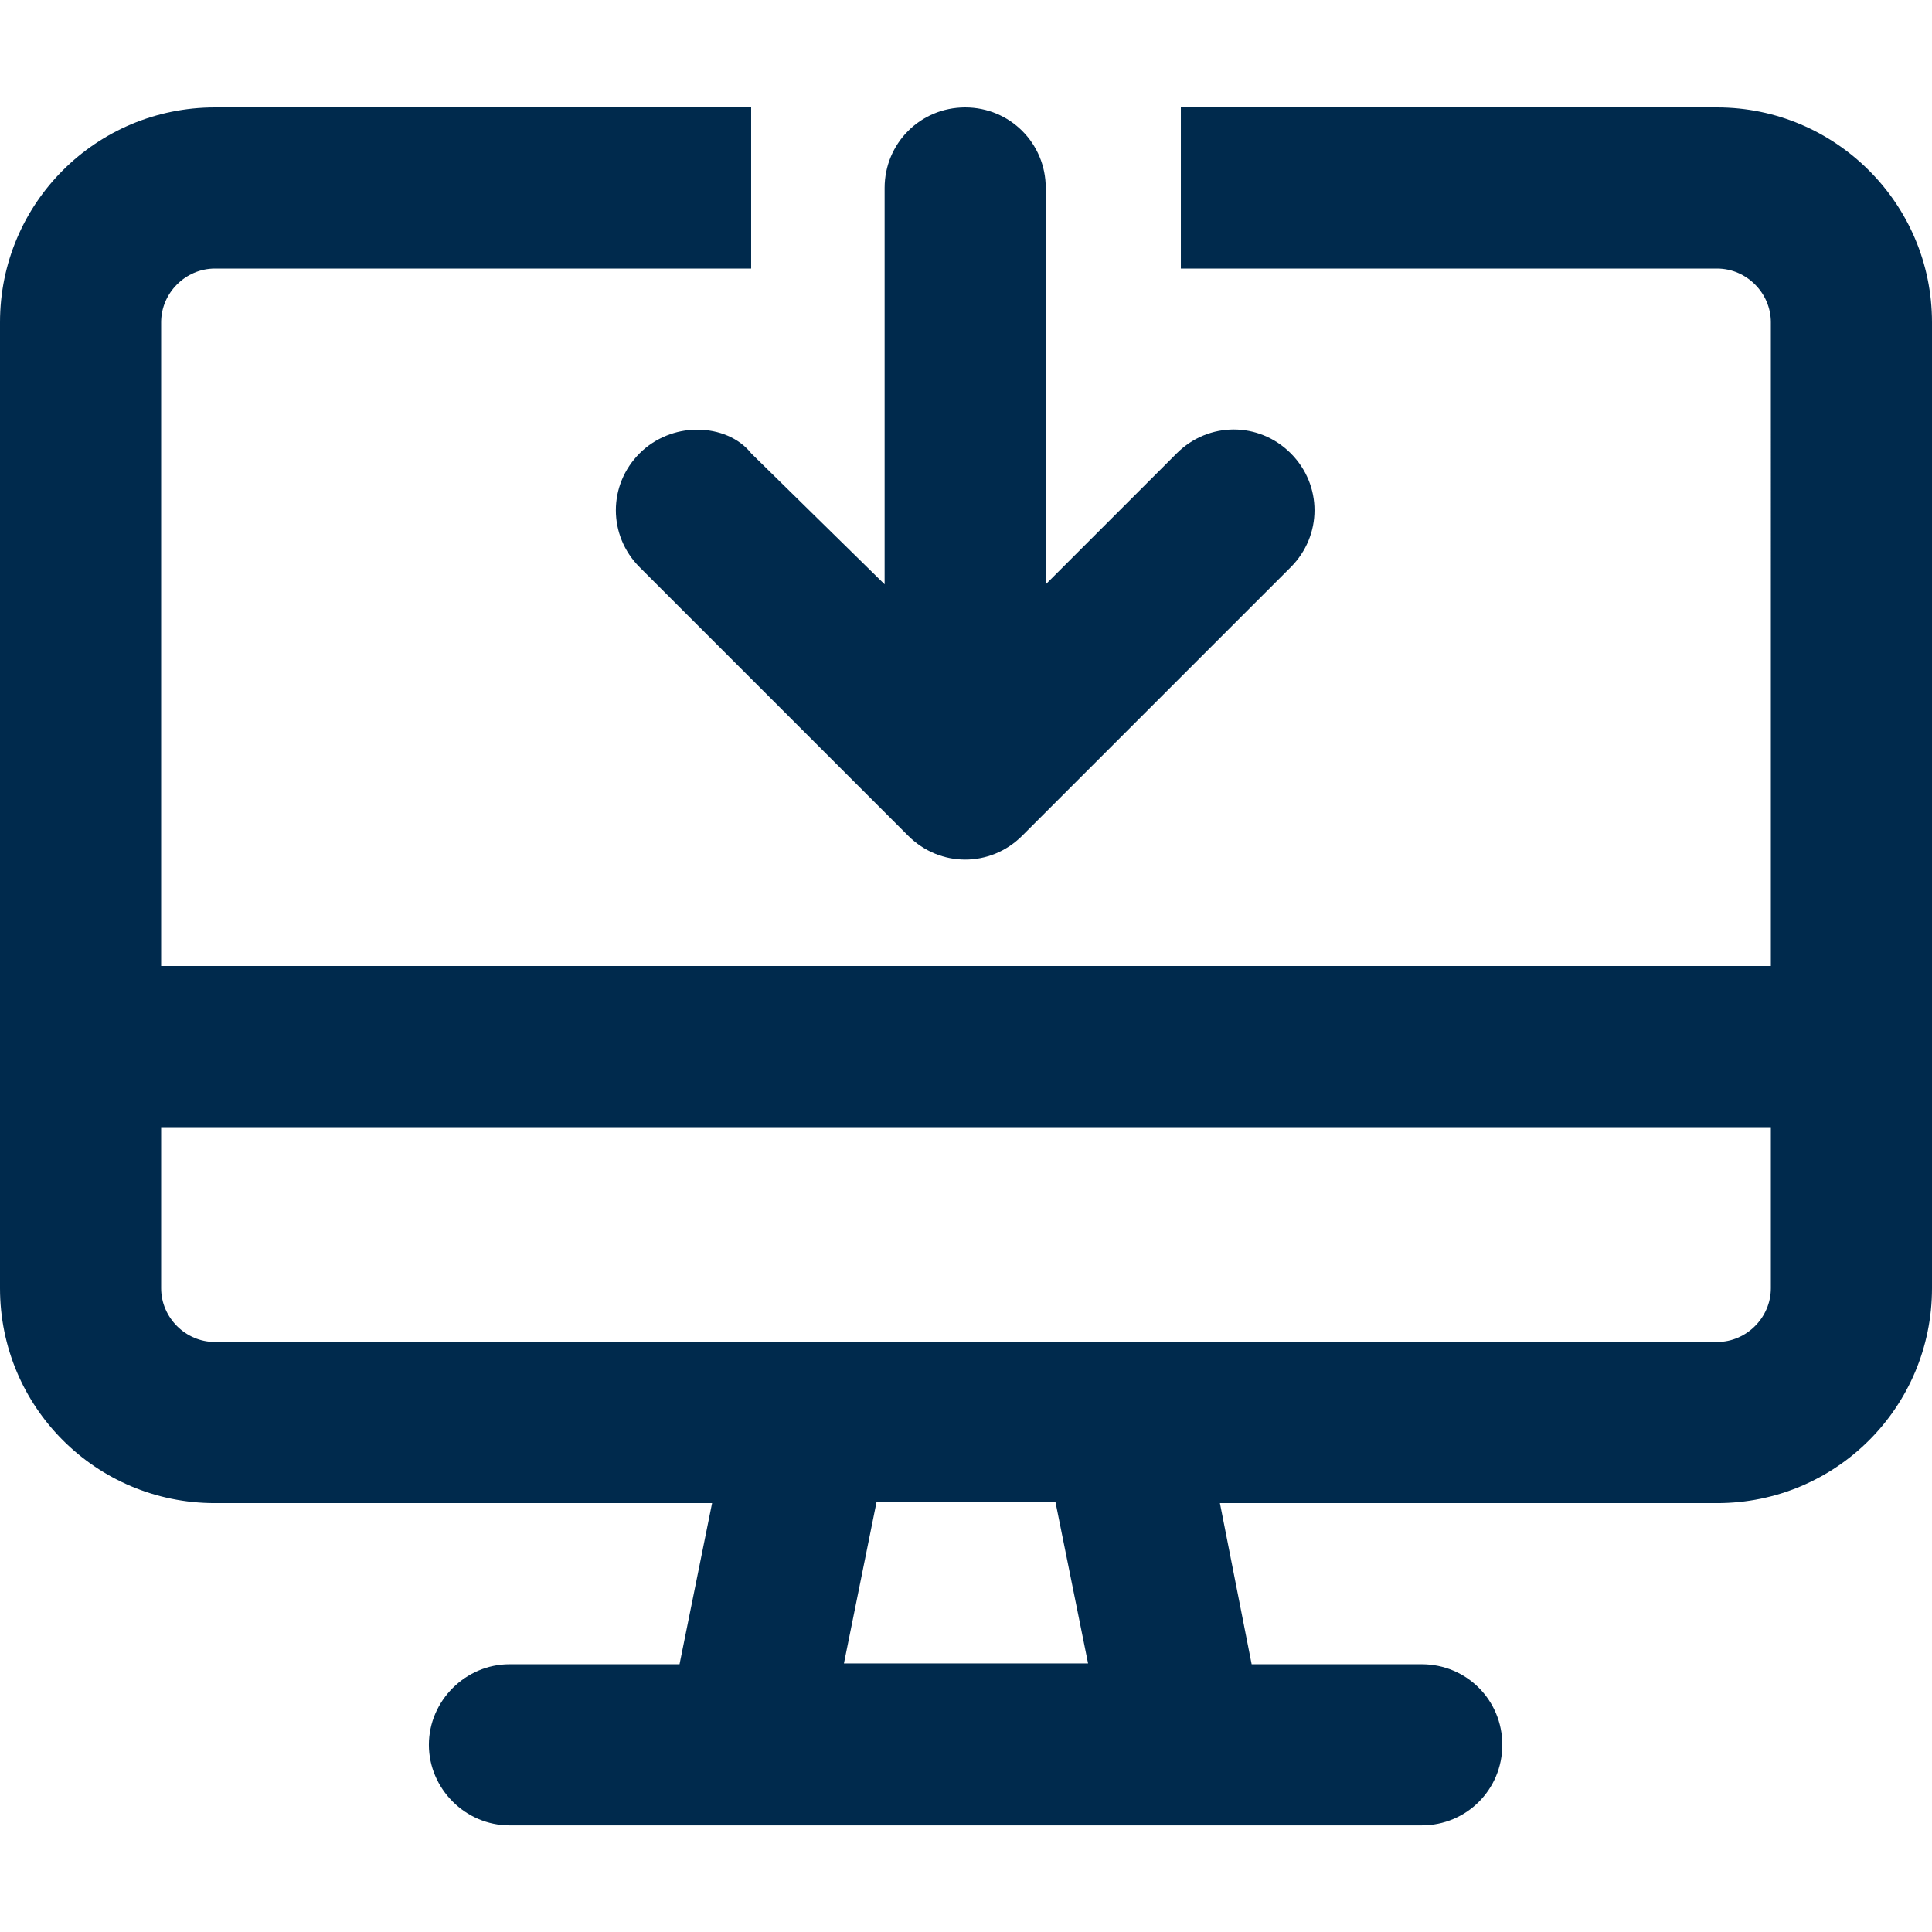 <?xml version="1.0" encoding="UTF-8"?>
<svg xmlns="http://www.w3.org/2000/svg" id="Layer_2" data-name="Layer 2" viewBox="0 0 23.74 23.74">
  <defs>
    <style> .cls-1 { fill: #002a4d; } .cls-2 { fill: none; } </style>
  </defs>
  <g id="Layer_2-2" data-name="Layer 2">
    <g>
      <rect class="cls-2" x="0" width="23.74" height="23.74"></rect>
      <path class="cls-1" d="M23.74,3.96v11.87c0,1.46-1.18,2.64-2.64,2.64h-6.11l.39,1.98h2.09c.55,0,.99.44.99.99s-.44.99-.99.99H6.26c-.54,0-.99-.45-.99-.99s.45-.99.99-.99h2.09l.4-1.98H2.64c-1.46,0-2.64-1.18-2.64-2.64V3.96C0,2.5,1.18,1.32,2.64,1.32h6.59v1.98H2.64c-.36,0-.66.3-.66.66v7.91h19.78V3.96c0-.36-.3-.66-.66-.66h-6.59v-1.98h6.59c1.45,0,2.64,1.18,2.64,2.64ZM21.76,13.85H1.98v1.98c0,.36.3.66.66.66h18.46c.36,0,.66-.3.66-.66v-1.98ZM8.57,5.28c.26,0,.51.1.66.29l1.64,1.61V2.31c0-.55.44-.99.99-.99s.99.44.99.99v4.87l1.61-1.61c.39-.39,1.01-.39,1.4,0s.39,1.01,0,1.4l-3.3,3.3c-.39.39-1.01.39-1.4,0l-3.3-3.3c-.39-.39-.39-1.01,0-1.4.19-.19.45-.29.7-.29ZM13.37,20.44l-.4-1.98h-2.2l-.4,1.98h2.99Z"></path>
    </g>
  </g>
</svg>
